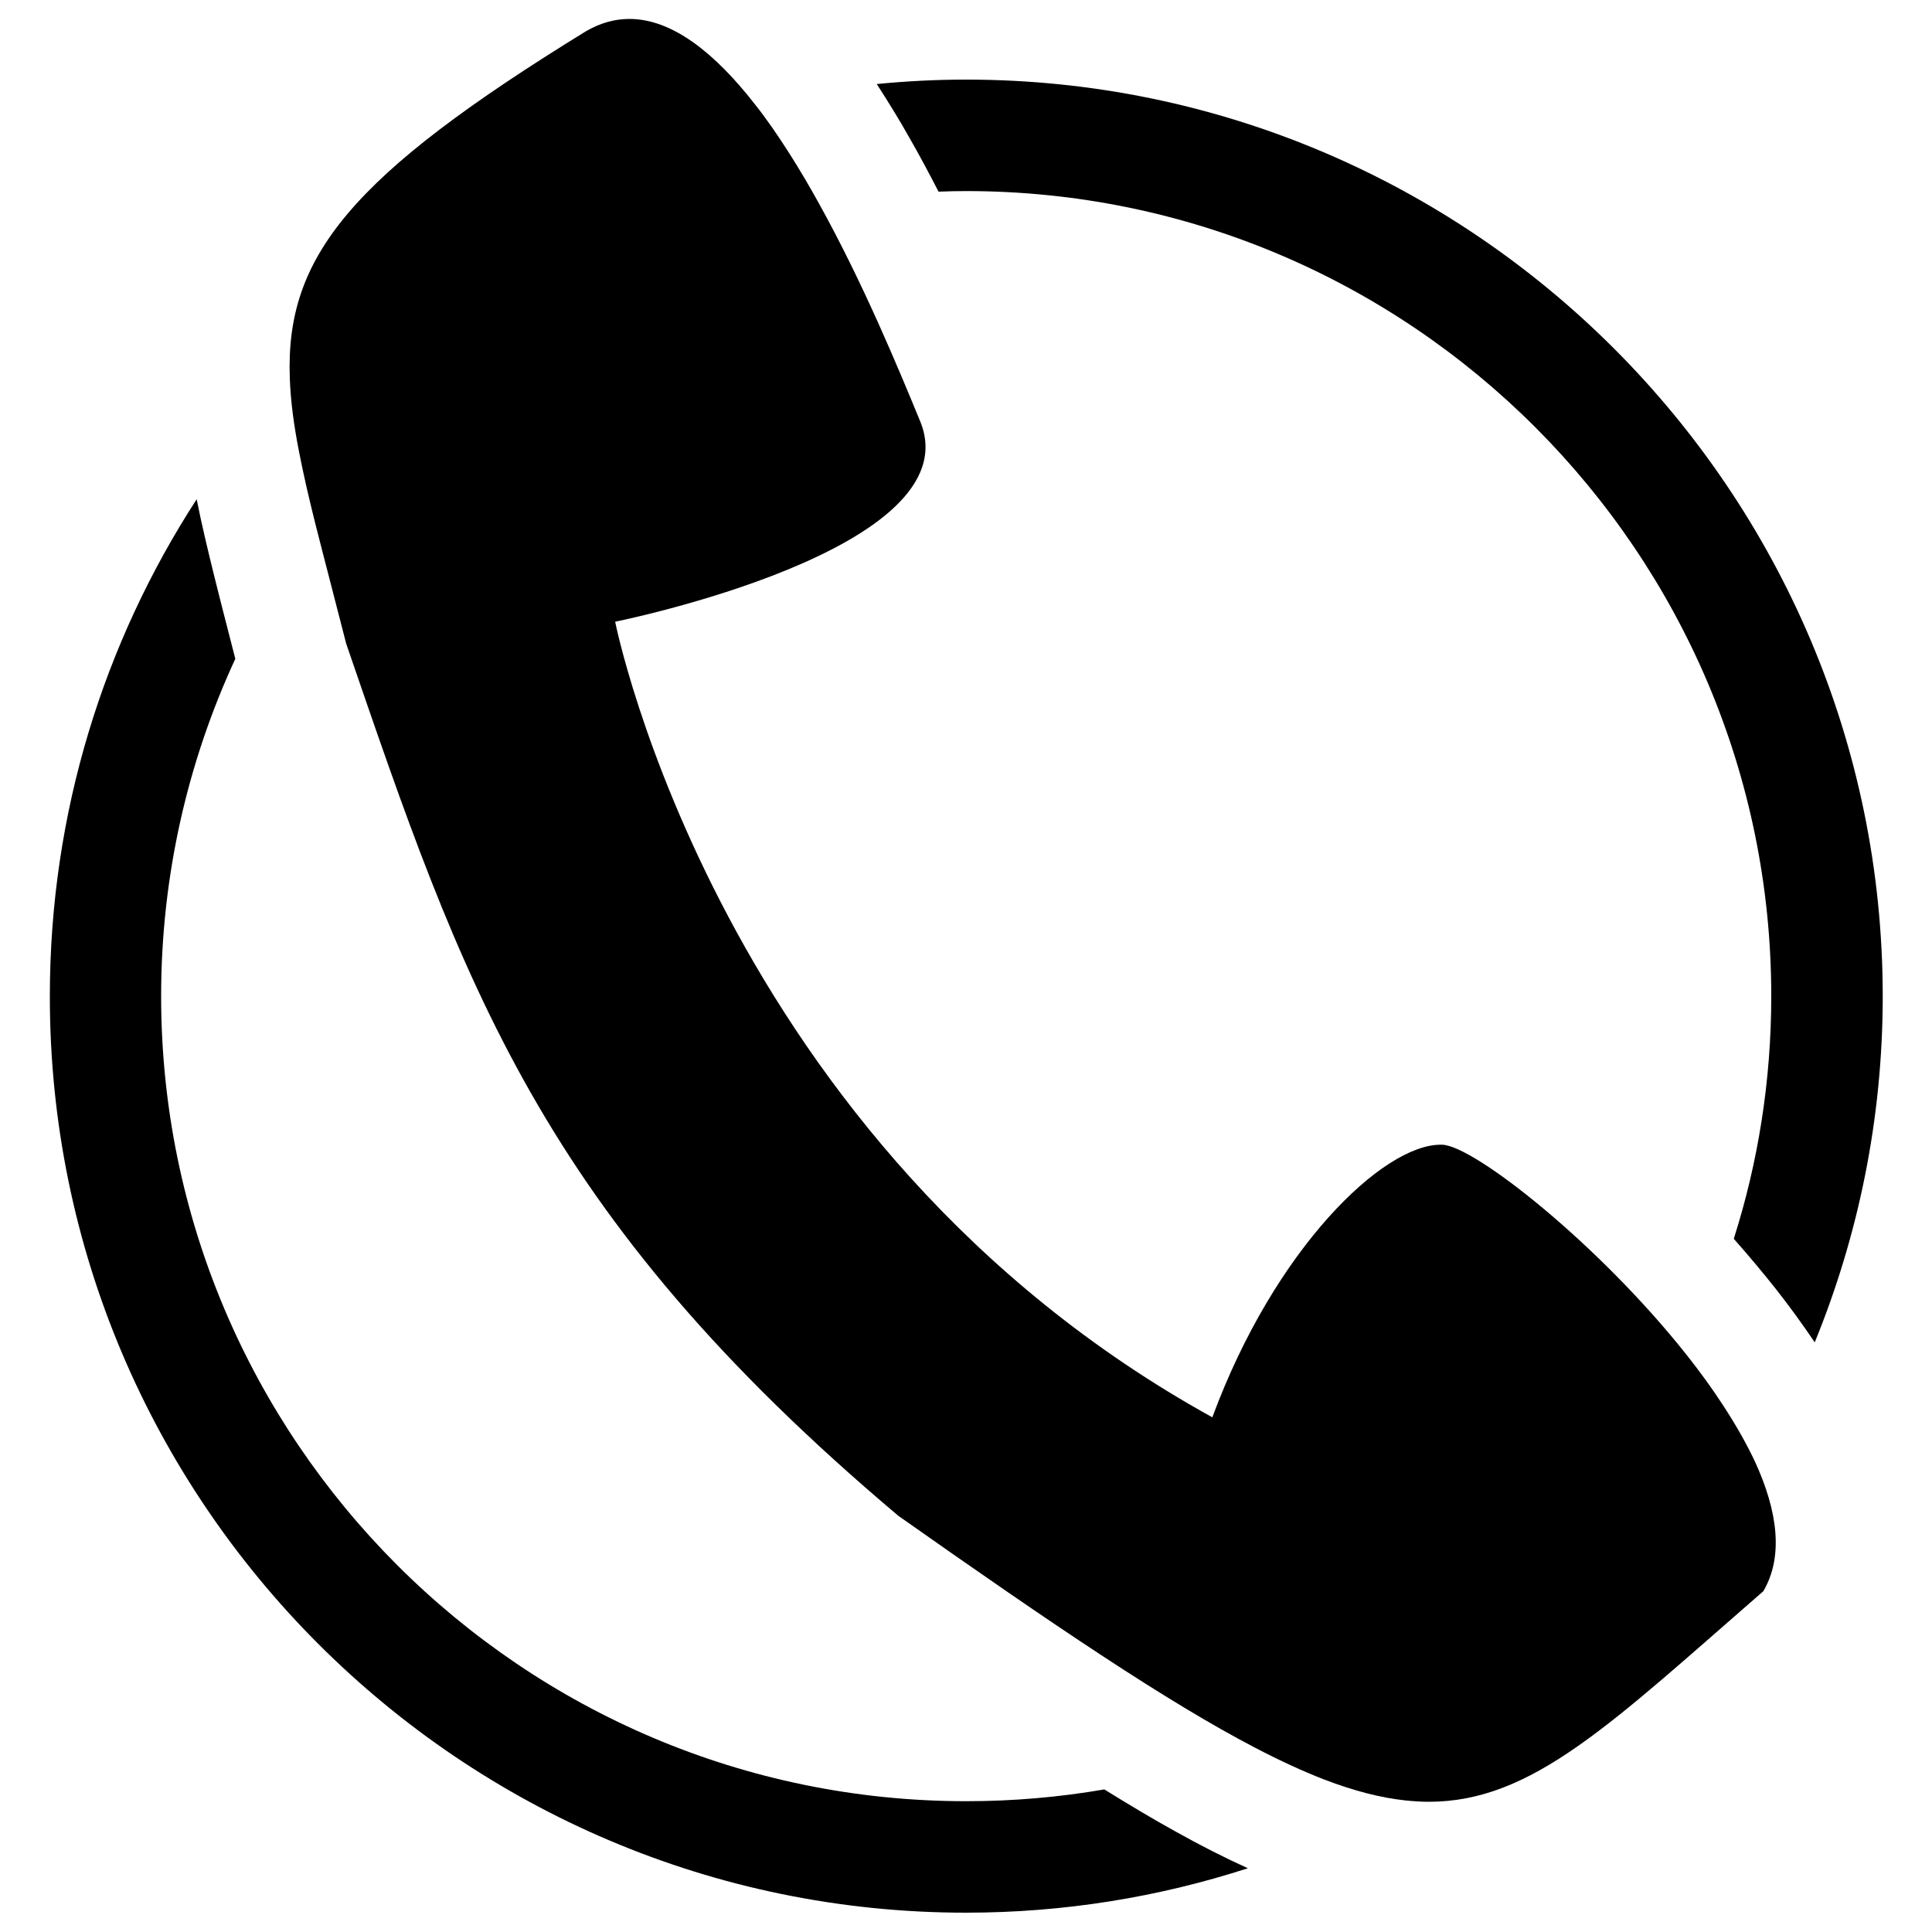 <?xml version="1.0" encoding="utf-8"?>
<!-- Svg Vector Icons : http://www.onlinewebfonts.com/icon -->
<!DOCTYPE svg PUBLIC "-//W3C//DTD SVG 1.1//EN" "http://www.w3.org/Graphics/SVG/1.1/DTD/svg11.dtd">
<svg version="1.1" xmlns="http://www.w3.org/2000/svg" xmlns:xlink="http://www.w3.org/1999/xlink" x="0px" y="0px" viewBox="0 0 1000 1000" enable-background="new 0 0 1000 1000" xml:space="preserve">
<g><path d="M500,41.2c-15.6,0-31,0.8-46.2,2.3c5.7,8.8,11.4,18,16.8,27.6c5.2,9,10.2,18.5,15.2,28.1c4.8-0.2,9.5-0.3,14.3-0.3c229.8,0,416.7,187,416.7,416.7c0,43.8-6.8,86-19.4,125.6c7.7,8.7,15,17.4,21.8,26c7.4,9.4,14.1,18.7,20.1,27.6c22.6-55.3,35.2-115.8,35.2-179.2C974.4,254,761.6,41.2,500,41.2z"/><path d="M571.6,926.2c-23.2,4-47.1,6.1-71.5,6.1c-229.8,0-416.7-187-416.7-416.7c0-62.3,13.8-121.5,38.4-174.6c-2.3-8.9-4.5-17.5-6.6-25.7c-1.4-5.7-2.9-11.3-4.2-16.7c-3.5-14.1-6.7-27.5-9.2-40.2c-48.1,74.2-76,162.5-76,257.2C25.6,777.2,238.5,990,500,990c50.9,0,99.9-8.1,145.9-23c-11.9-5.4-24.4-11.7-37.6-19.1C596.7,941.5,584.5,934.2,571.6,926.2z"/><path d="M892,727.6c-5.7-8.8-12.1-17.6-19-26.3c-45.2-57.1-109.8-108.2-126.5-108.8c-0.3,0-0.5,0-0.9,0c-29.7,0-85.7,53.4-118.1,141.1c-255.4-141-309.1-411.8-309.1-411.8s185.2-37.2,157.9-103.7c-11-26.7-29.4-71.3-52.2-112.4c-5-9.1-10.2-17.9-15.6-26.4c-5.8-9.1-11.7-17.7-17.9-25.5c-20.3-26-42.4-44-64.8-44c-7.5,0-14.9,2-22.4,6.3C181.3,91.2,147.7,132.8,150,195.7c0.4,11.8,2.1,24.5,4.8,38.2c2.2,11.4,5,23.5,8.3,36.7c4.7,18.7,10.2,39.4,16.1,62.6c60.2,175.1,99.2,294.1,285.8,451.4c81.2,57.2,139.3,96.4,184.6,120c12.8,6.7,24.6,12.1,35.6,16.4c15.4,5.9,29.2,9.5,42.2,10.9c4.1,0.4,8.1,0.7,12.1,0.7c53.6,0,94.1-40.2,173.2-109c10.6-18.1,7.3-41.6-4.2-66.8C904,747.2,898.4,737.4,892,727.6z"/></g>
</svg>